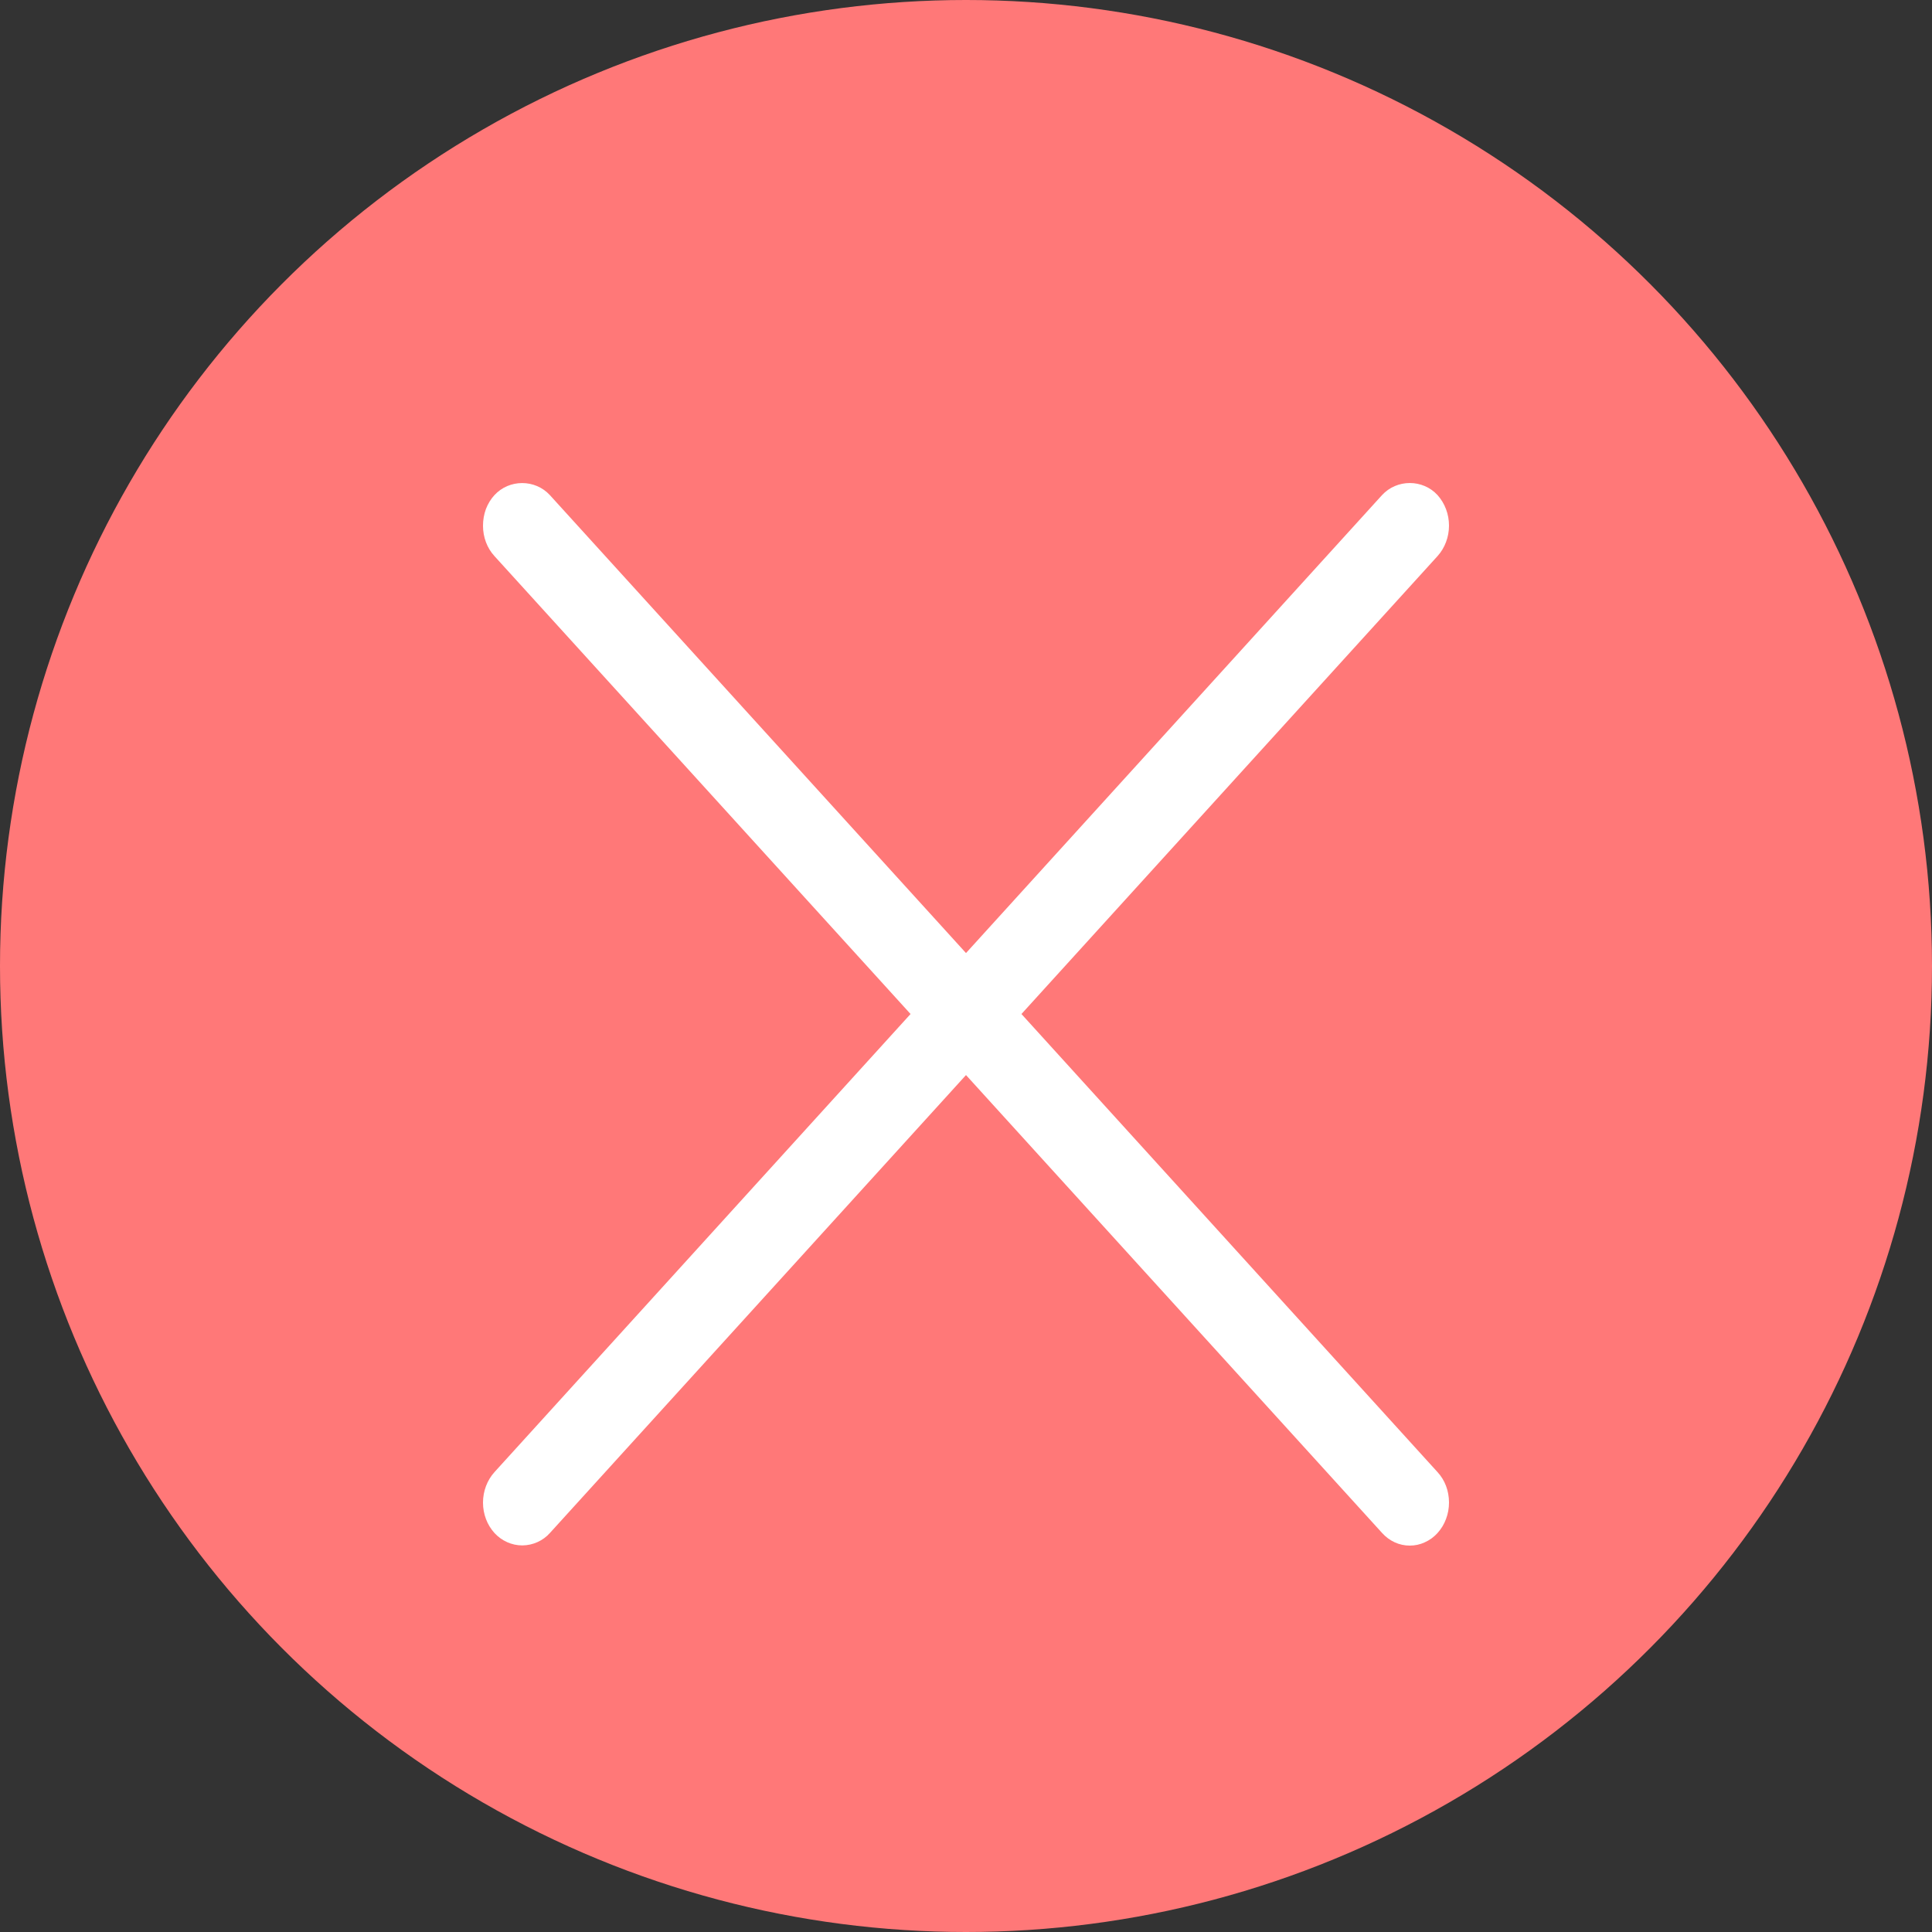<svg width="20" height="20" viewBox="0 0 20 20" fill="none" xmlns="http://www.w3.org/2000/svg">
<rect x="0" y="0" width="20" height="20" fill="#333333" stroke="none"/>
<circle cx="10" cy="10" r="10" fill="#FF7878"/>
<path d="M10.574 10.497L14.881 5.757C14.957 5.673 15 5.559 15 5.441C15 5.323 14.957 5.209 14.881 5.125C14.729 4.959 14.46 4.958 14.306 5.126L10 9.866L5.692 5.125C5.539 4.959 5.271 4.959 5.118 5.126C5.08 5.167 5.051 5.216 5.03 5.27C5.01 5.325 5 5.383 5 5.442C5 5.561 5.042 5.673 5.118 5.756L9.426 10.497L5.119 15.239C5.043 15.323 5 15.436 5 15.555C5 15.674 5.043 15.787 5.12 15.871C5.194 15.951 5.298 15.998 5.406 15.998H5.408C5.517 15.997 5.621 15.95 5.693 15.869L10 11.129L14.308 15.87C14.384 15.954 14.486 16 14.594 16C14.647 16 14.7 15.989 14.749 15.966C14.799 15.944 14.844 15.911 14.881 15.87C14.919 15.828 14.949 15.779 14.969 15.725C14.99 15.67 15 15.612 15 15.554C15 15.434 14.958 15.322 14.881 15.239L10.574 10.497Z" fill="white"/>
</svg>

